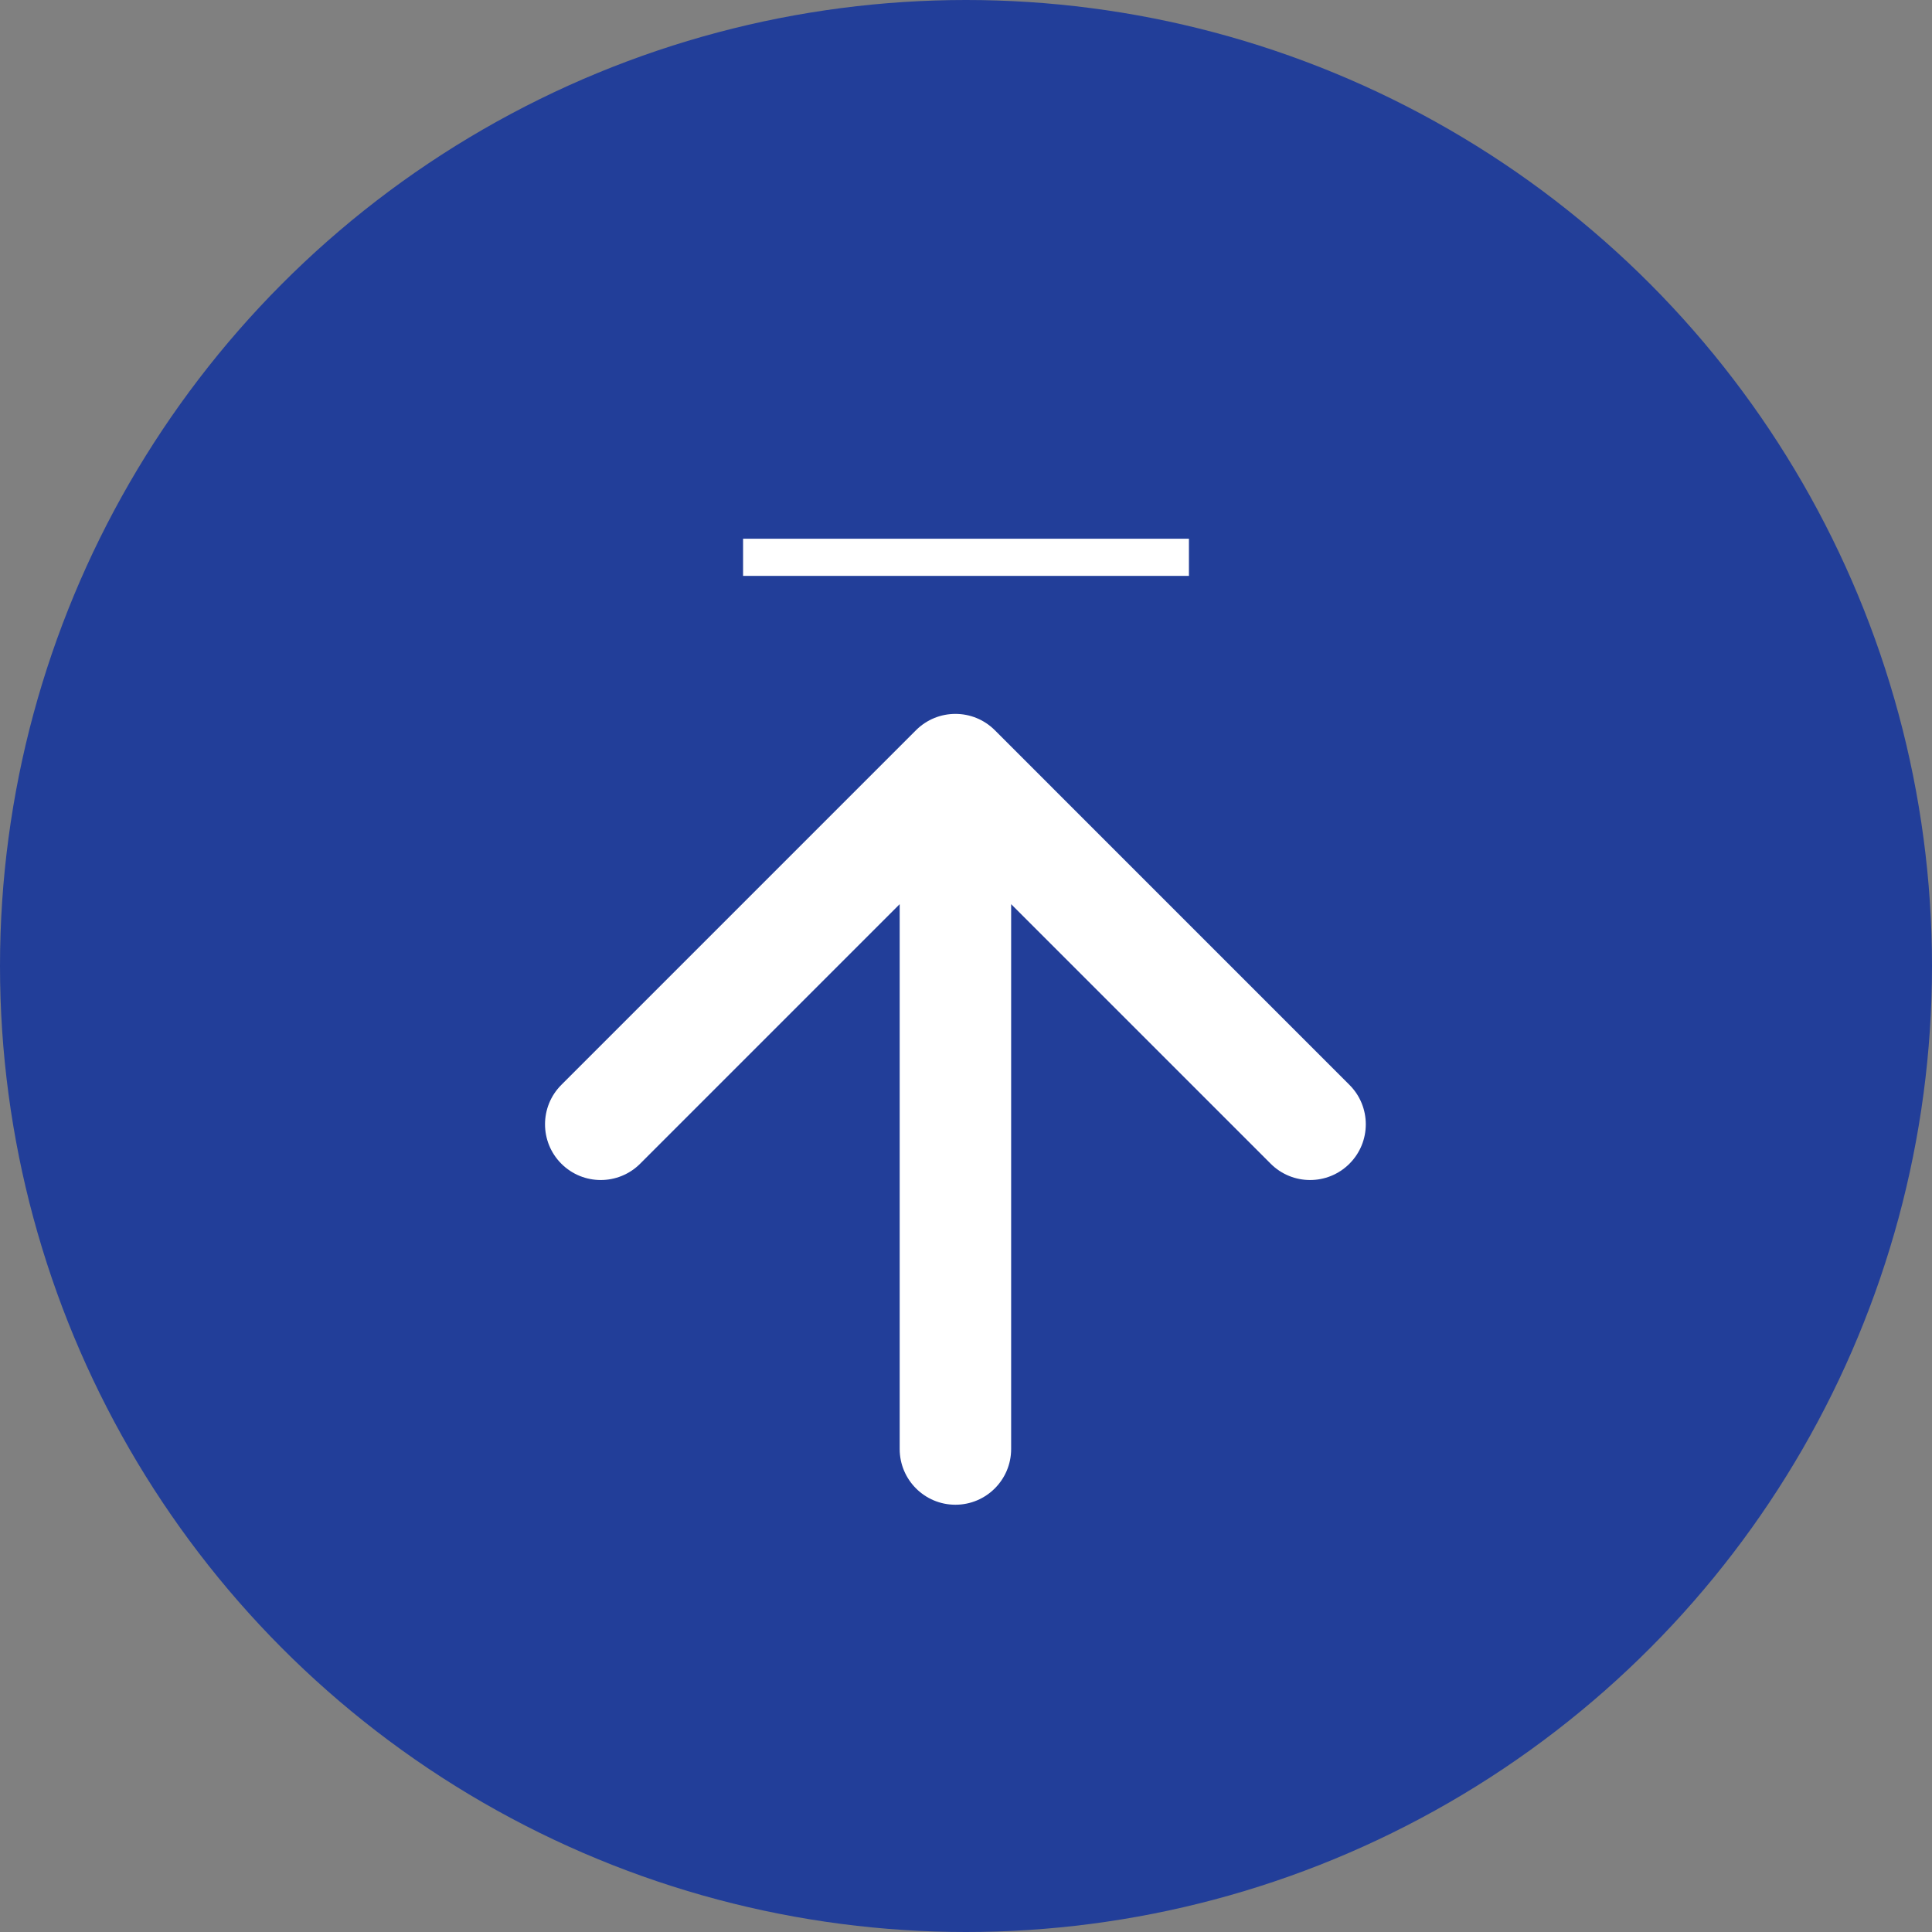 <svg width="52" height="52" viewBox="0 0 52 52" fill="none" xmlns="http://www.w3.org/2000/svg">
<rect x="0" y="0" width="52" height="52" fill="#808080" stroke="none"/>
<circle cx="26" cy="26" r="26" fill="#223E99"/>
<path d="M27.215 39C27.215 39.828 26.543 40.5 25.715 40.5C24.886 40.5 24.215 39.828 24.215 39L27.215 39ZM24.654 19.654C25.24 19.068 26.19 19.068 26.776 19.654L36.321 29.2C36.907 29.785 36.907 30.735 36.321 31.321C35.736 31.907 34.786 31.907 34.2 31.321L25.715 22.836L17.23 31.321C16.644 31.907 15.694 31.907 15.108 31.321C14.523 30.735 14.523 29.785 15.108 29.2L24.654 19.654ZM24.215 39L24.215 20.714L27.215 20.714L27.215 39L24.215 39Z" fill="white"/>
<path d="M20 15L32 15" stroke="white" strokeWidth="3" strokeLinecap="round"/>
</svg>
